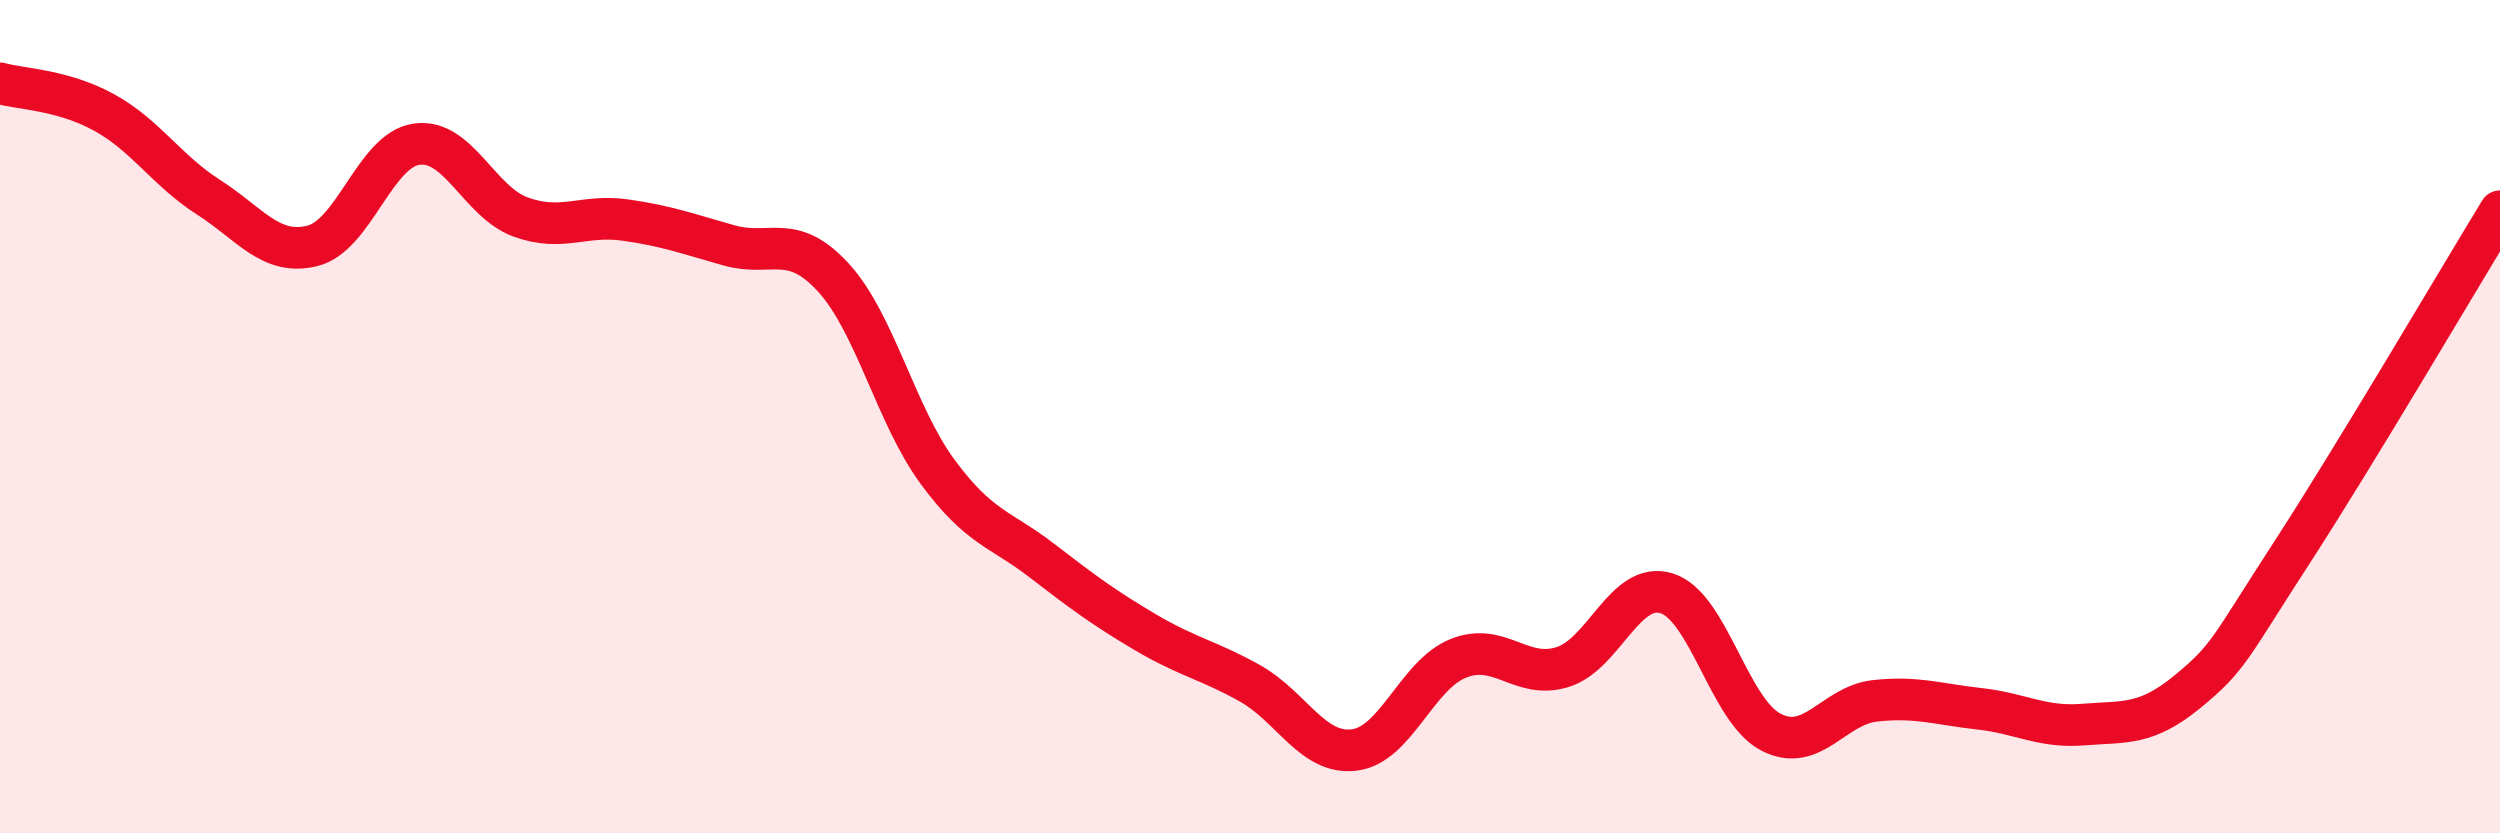 
    <svg width="60" height="20" viewBox="0 0 60 20" xmlns="http://www.w3.org/2000/svg">
      <path
        d="M 0,2 C 0.5,2.14 1.5,2.15 2.5,2.7 C 3.5,3.25 4,4.09 5,4.73 C 6,5.37 6.5,6.15 7.5,5.9 C 8.5,5.65 9,3.6 10,3.46 C 11,3.32 11.5,4.85 12.5,5.21 C 13.5,5.57 14,5.14 15,5.28 C 16,5.42 16.5,5.61 17.5,5.89 C 18.5,6.17 19,5.57 20,6.66 C 21,7.75 21.5,9.96 22.5,11.32 C 23.5,12.68 24,12.68 25,13.45 C 26,14.22 26.5,14.59 27.5,15.18 C 28.5,15.77 29,15.84 30,16.4 C 31,16.96 31.5,18.12 32.5,18 C 33.5,17.88 34,16.2 35,15.8 C 36,15.4 36.5,16.32 37.5,16.01 C 38.5,15.7 39,13.93 40,14.24 C 41,14.55 41.5,17.05 42.5,17.57 C 43.5,18.09 44,16.93 45,16.82 C 46,16.71 46.5,16.9 47.5,17.01 C 48.5,17.12 49,17.47 50,17.39 C 51,17.31 51.5,17.42 52.5,16.6 C 53.5,15.78 53.5,15.58 55,13.27 C 56.5,10.96 59,6.71 60,5.07L60 20L0 20Z"
        fill="#EB0A25"
        opacity="0.1"
        stroke-linecap="round"
        stroke-linejoin="round"
      />
      <path
        d="M 0,2 C 0.5,2.14 1.5,2.15 2.5,2.7 C 3.5,3.25 4,4.09 5,4.73 C 6,5.37 6.5,6.15 7.5,5.9 C 8.5,5.65 9,3.6 10,3.46 C 11,3.32 11.5,4.85 12.5,5.21 C 13.5,5.57 14,5.14 15,5.28 C 16,5.42 16.5,5.61 17.5,5.89 C 18.5,6.17 19,5.57 20,6.66 C 21,7.75 21.5,9.96 22.5,11.32 C 23.5,12.68 24,12.68 25,13.45 C 26,14.22 26.5,14.59 27.5,15.18 C 28.5,15.77 29,15.84 30,16.4 C 31,16.96 31.5,18.12 32.5,18 C 33.5,17.88 34,16.2 35,15.8 C 36,15.4 36.5,16.32 37.5,16.01 C 38.5,15.7 39,13.93 40,14.24 C 41,14.55 41.5,17.05 42.5,17.57 C 43.5,18.09 44,16.93 45,16.82 C 46,16.71 46.5,16.9 47.5,17.01 C 48.5,17.12 49,17.47 50,17.39 C 51,17.31 51.5,17.42 52.5,16.6 C 53.5,15.78 53.5,15.58 55,13.27 C 56.5,10.96 59,6.71 60,5.07"
        stroke="#EB0A25"
        stroke-width="1"
        fill="none"
        stroke-linecap="round"
        stroke-linejoin="round"
      />
    </svg>
  